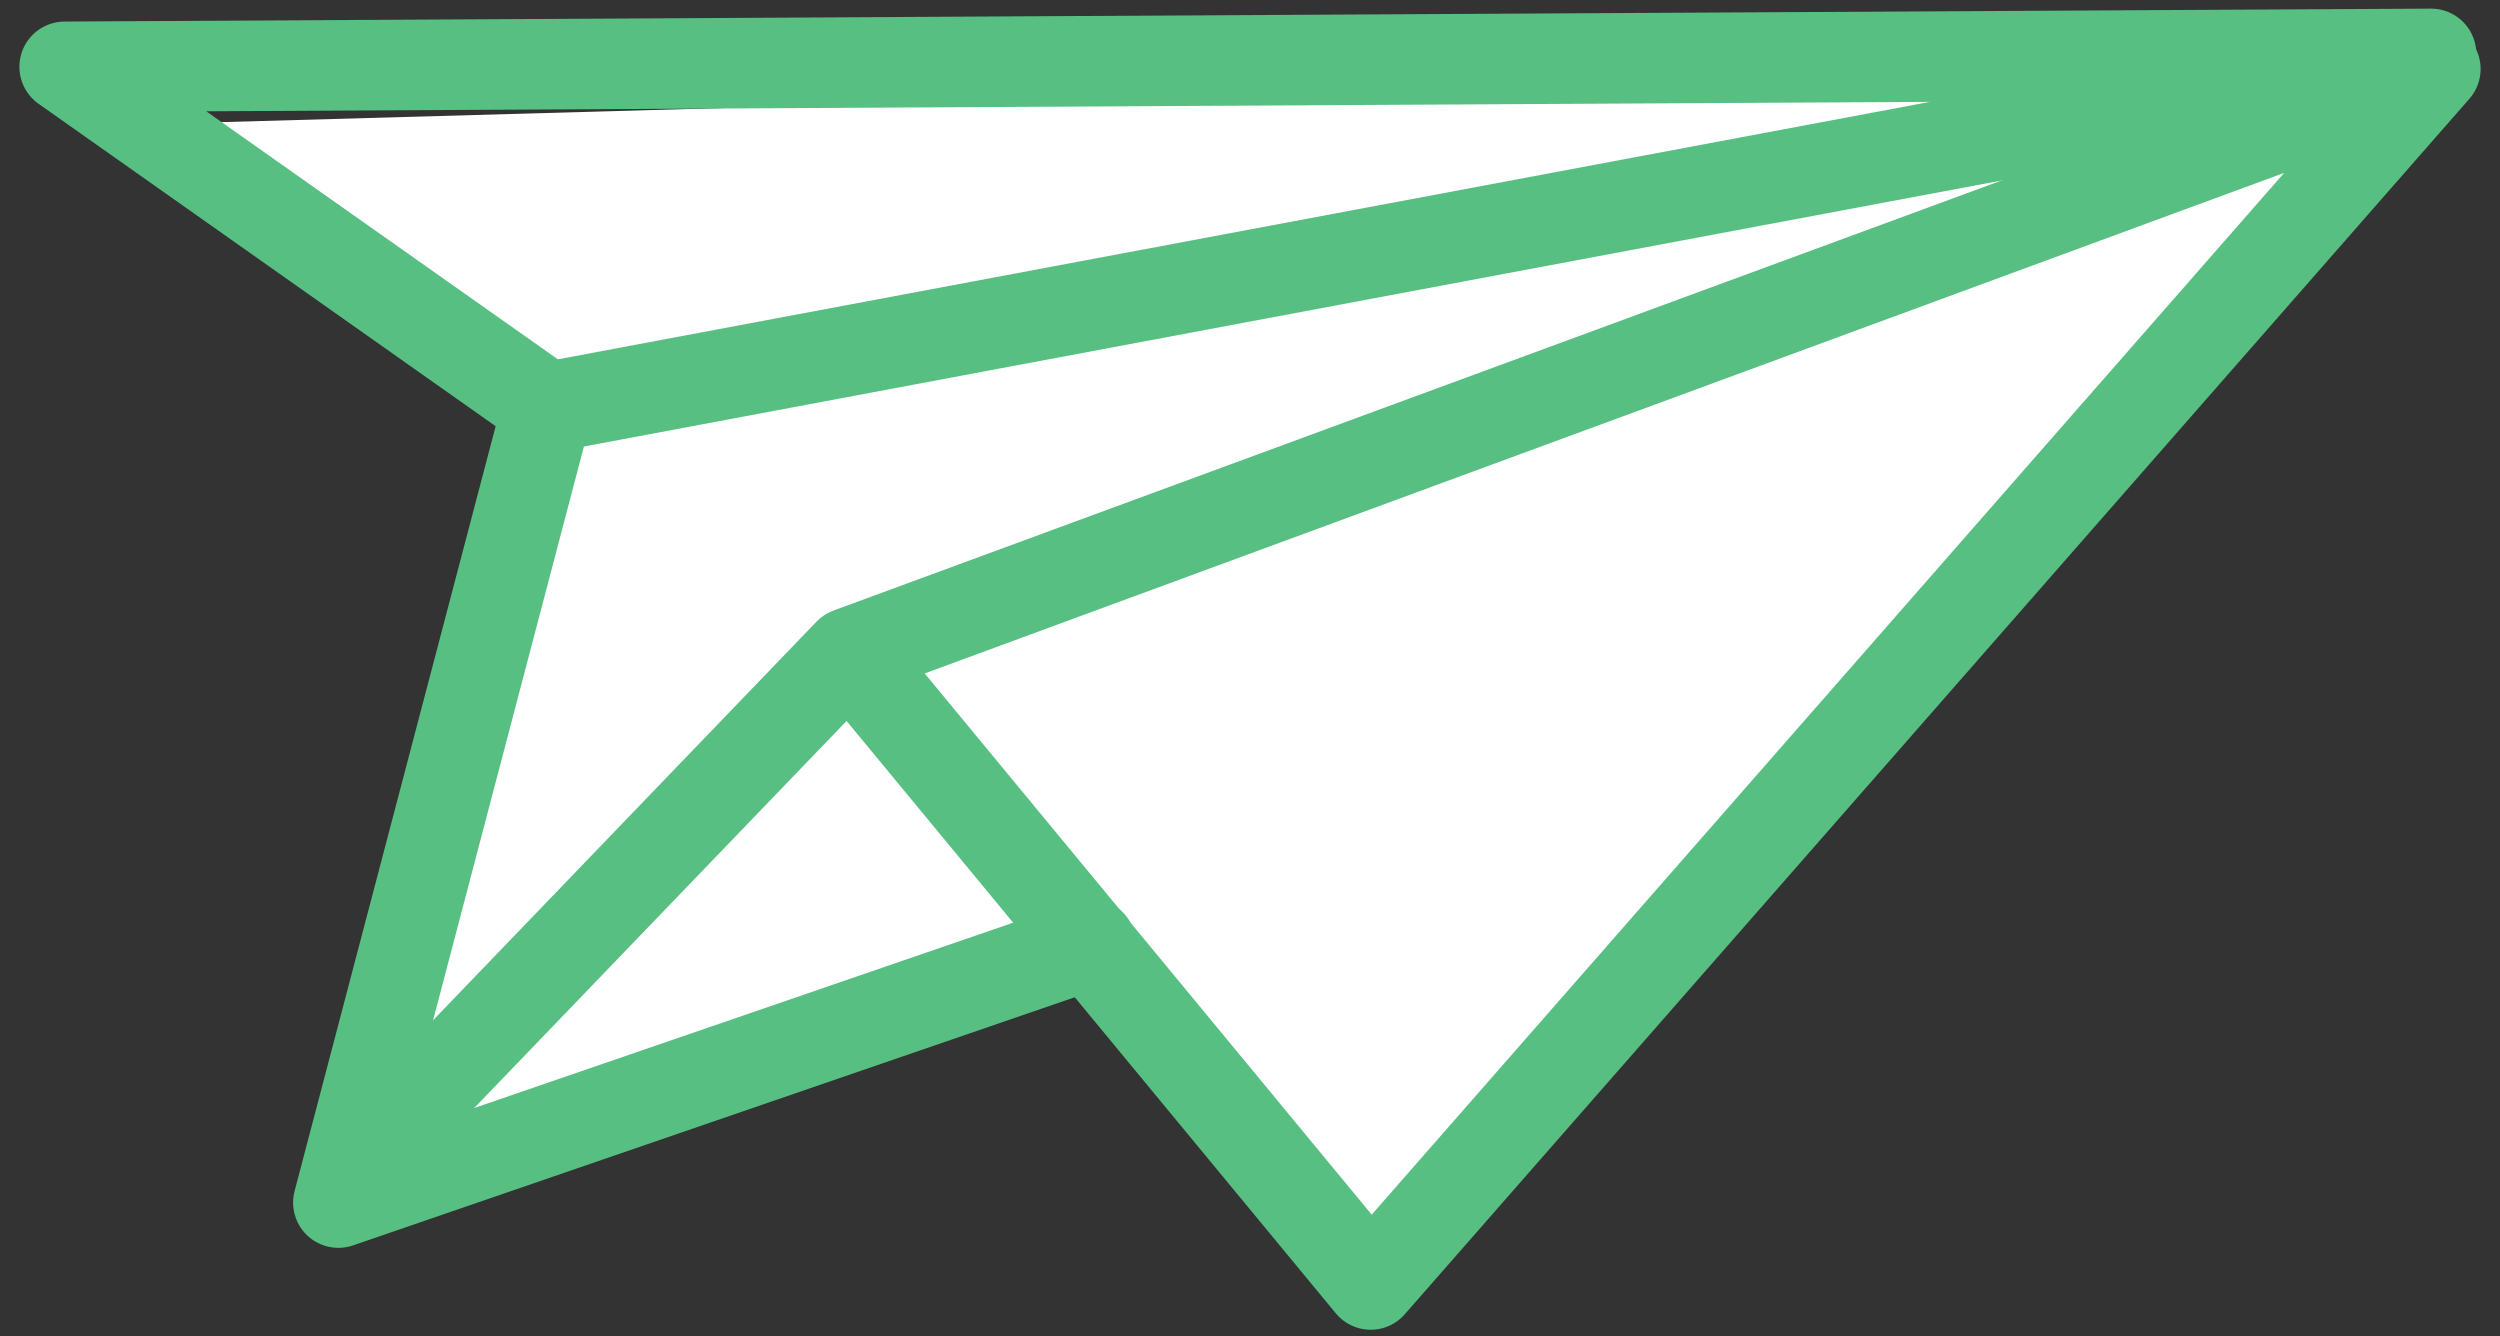 <svg xmlns="http://www.w3.org/2000/svg" id="_レイヤー_1" data-name="レイヤー 1" version="1.1" viewBox="0 0 116 62"><rect x="0" y="0" width="116" height="62" fill="#333333" stroke="none"/><defs><style>.cls-1{fill:none;stroke:#58bf83;stroke-linecap:round;stroke-linejoin:round;stroke-width:4.2px}</style></defs><path d="M50.7 43.6h-.1c0-.1-.2 0-.2 0L16 55.4l10.4-35.1V20L9.1 5.7l103.1-2.9-48.6 56.4-12.9-15.6Z" style="fill:#fff;stroke-width:0"/><path d="M113 3.2 63.6 59.6 39.4 30.3 113 3.2ZM16.6 54l22.8-23.7" class="cls-1"/><path d="m25.4 18.9 87.4-16.4L3 3.1l22.4 15.8Zm0 0-9.7 36.9 34.9-12" class="cls-1"/></svg>